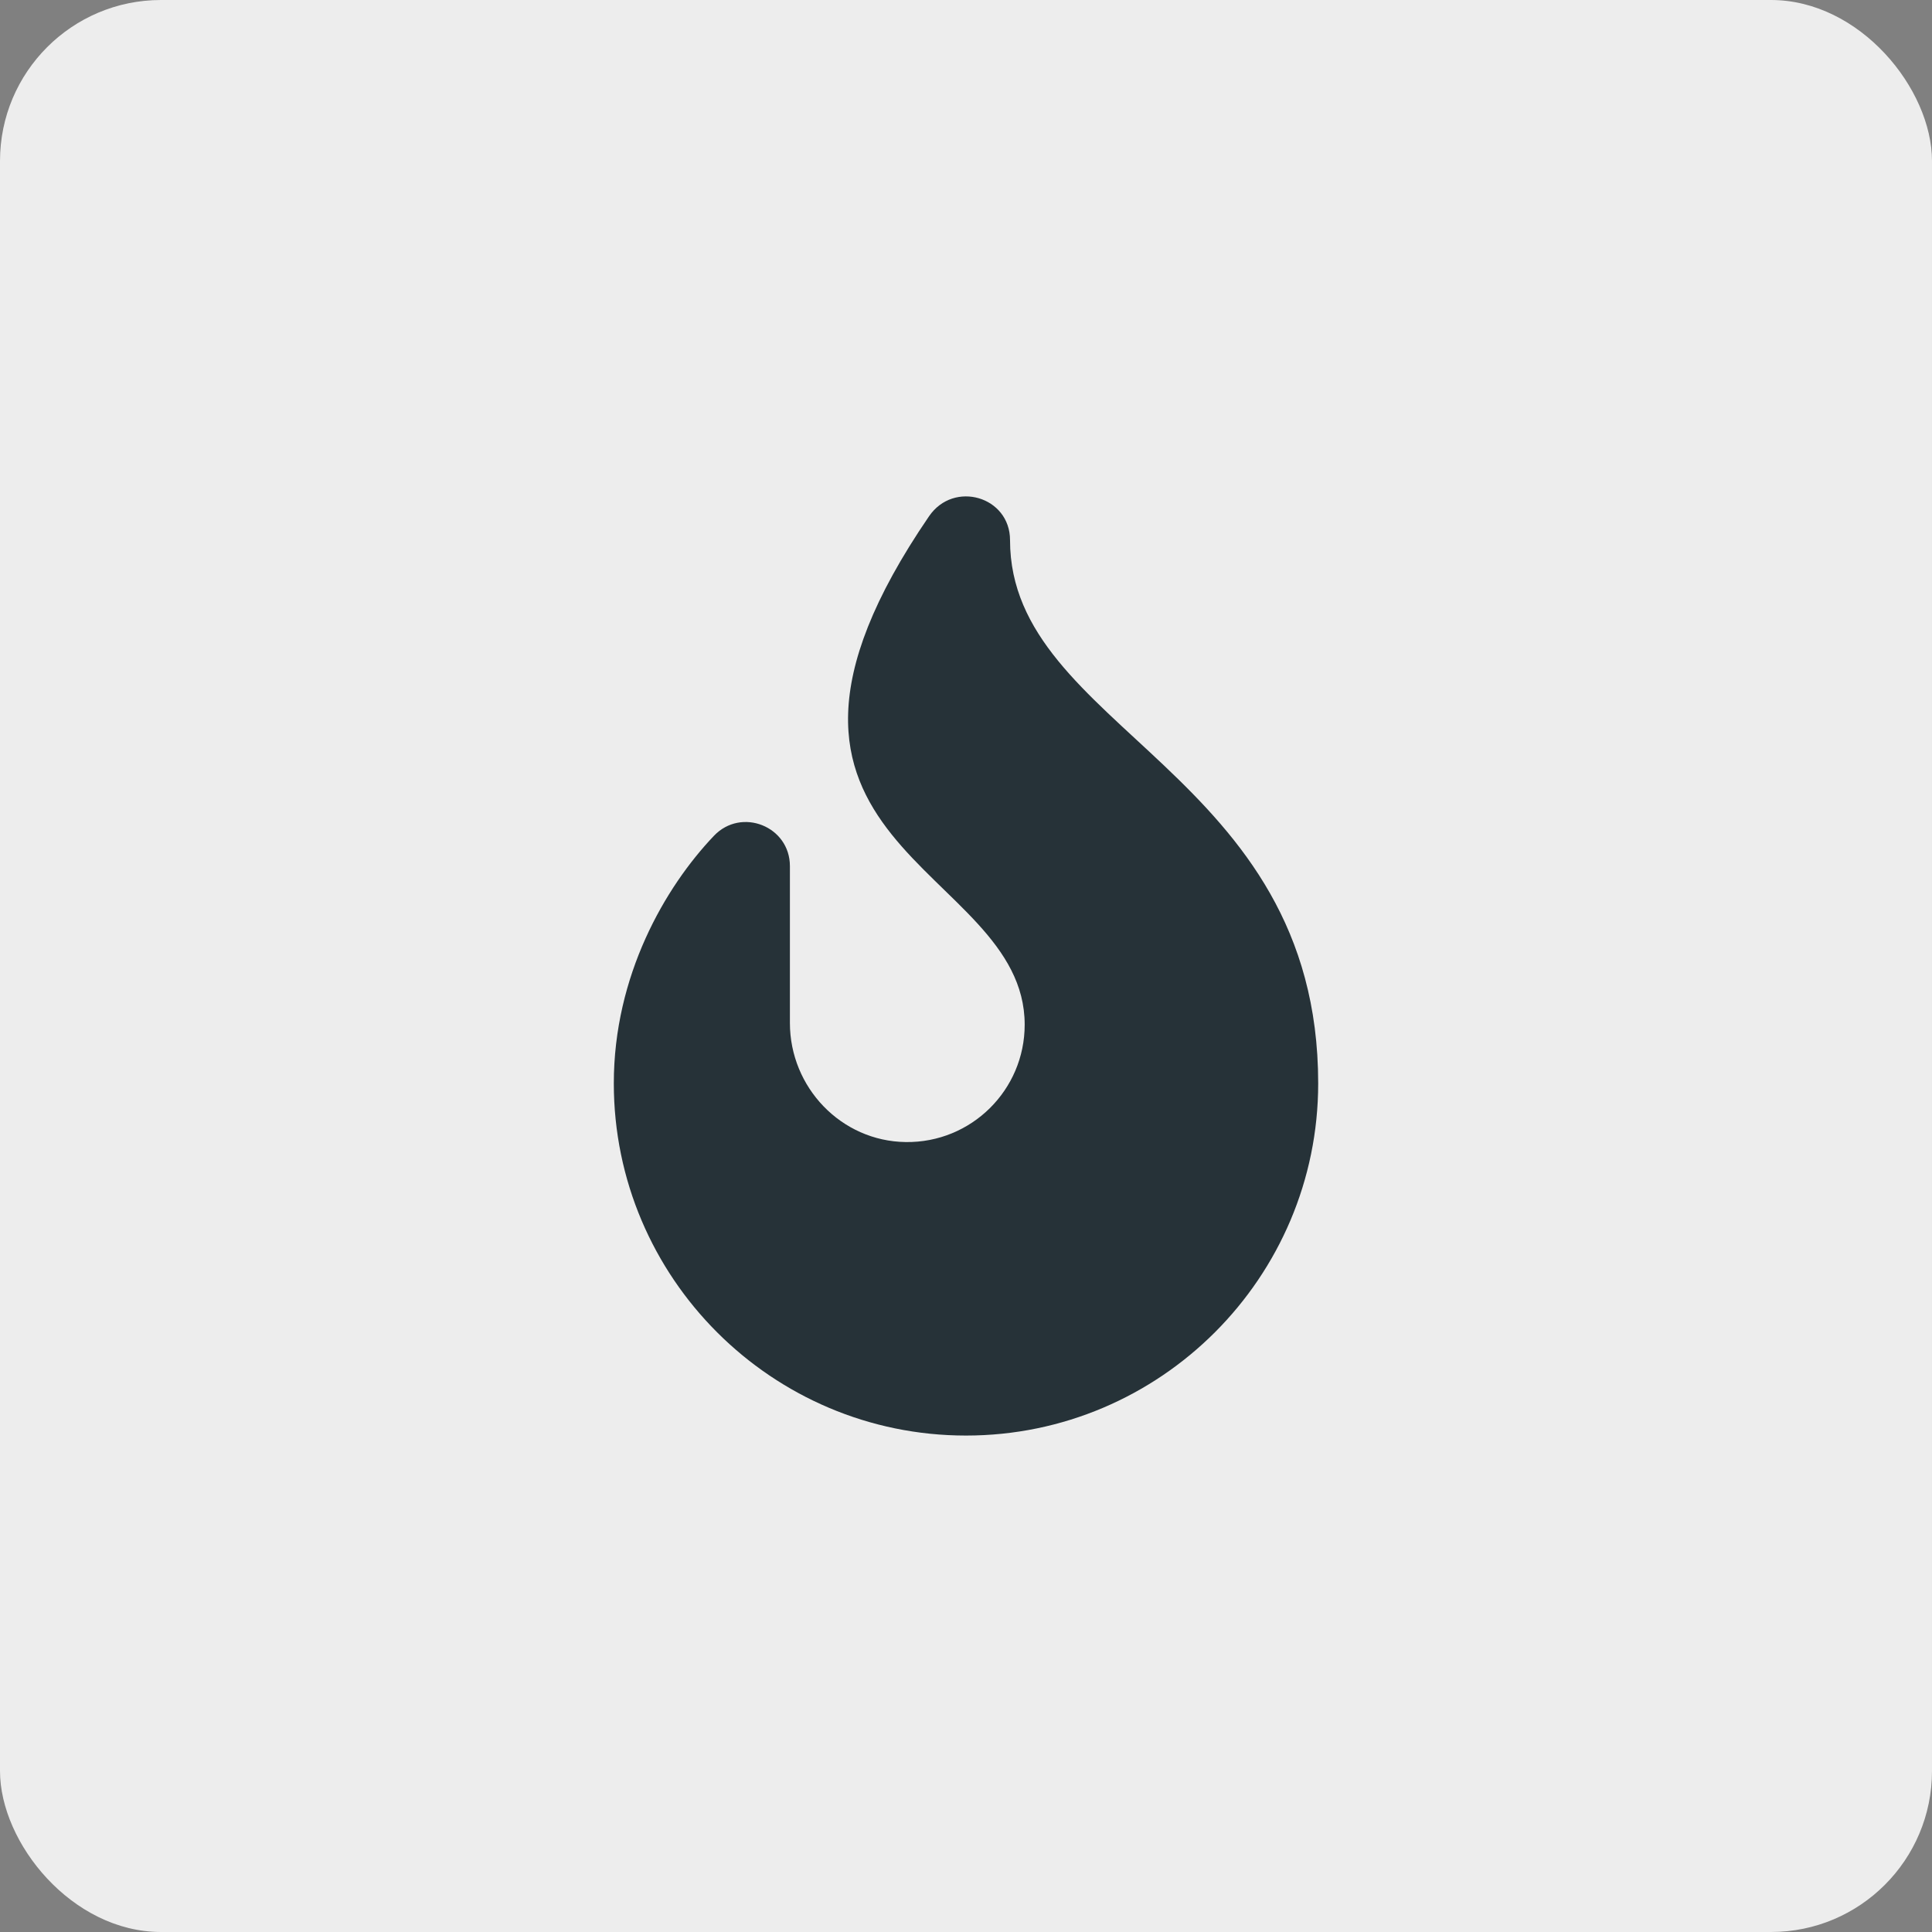<svg width="48" height="48" viewBox="0 0 48 48" fill="none" xmlns="http://www.w3.org/2000/svg">
<rect x="0" y="0" width="48" height="48" fill="#808080" stroke="none"/>
<rect width="48" height="48" rx="4" fill="#EDEDED"/>
<path d="M25.094 13.42C25.094 12.336 23.697 11.927 23.082 12.826C17.438 21.076 25.458 21.448 25.458 25.458C25.458 27.082 24.132 28.396 22.503 28.374C20.9 28.354 19.625 27.017 19.625 25.415V21.518C19.625 20.529 18.419 20.049 17.737 20.766C16.517 22.047 15.25 24.243 15.25 26.916C15.25 31.741 19.175 35.666 24 35.666C28.825 35.666 32.75 31.741 32.75 26.916C32.75 19.156 25.094 18.121 25.094 13.42V13.42Z" fill="#263238"/>
</svg>
